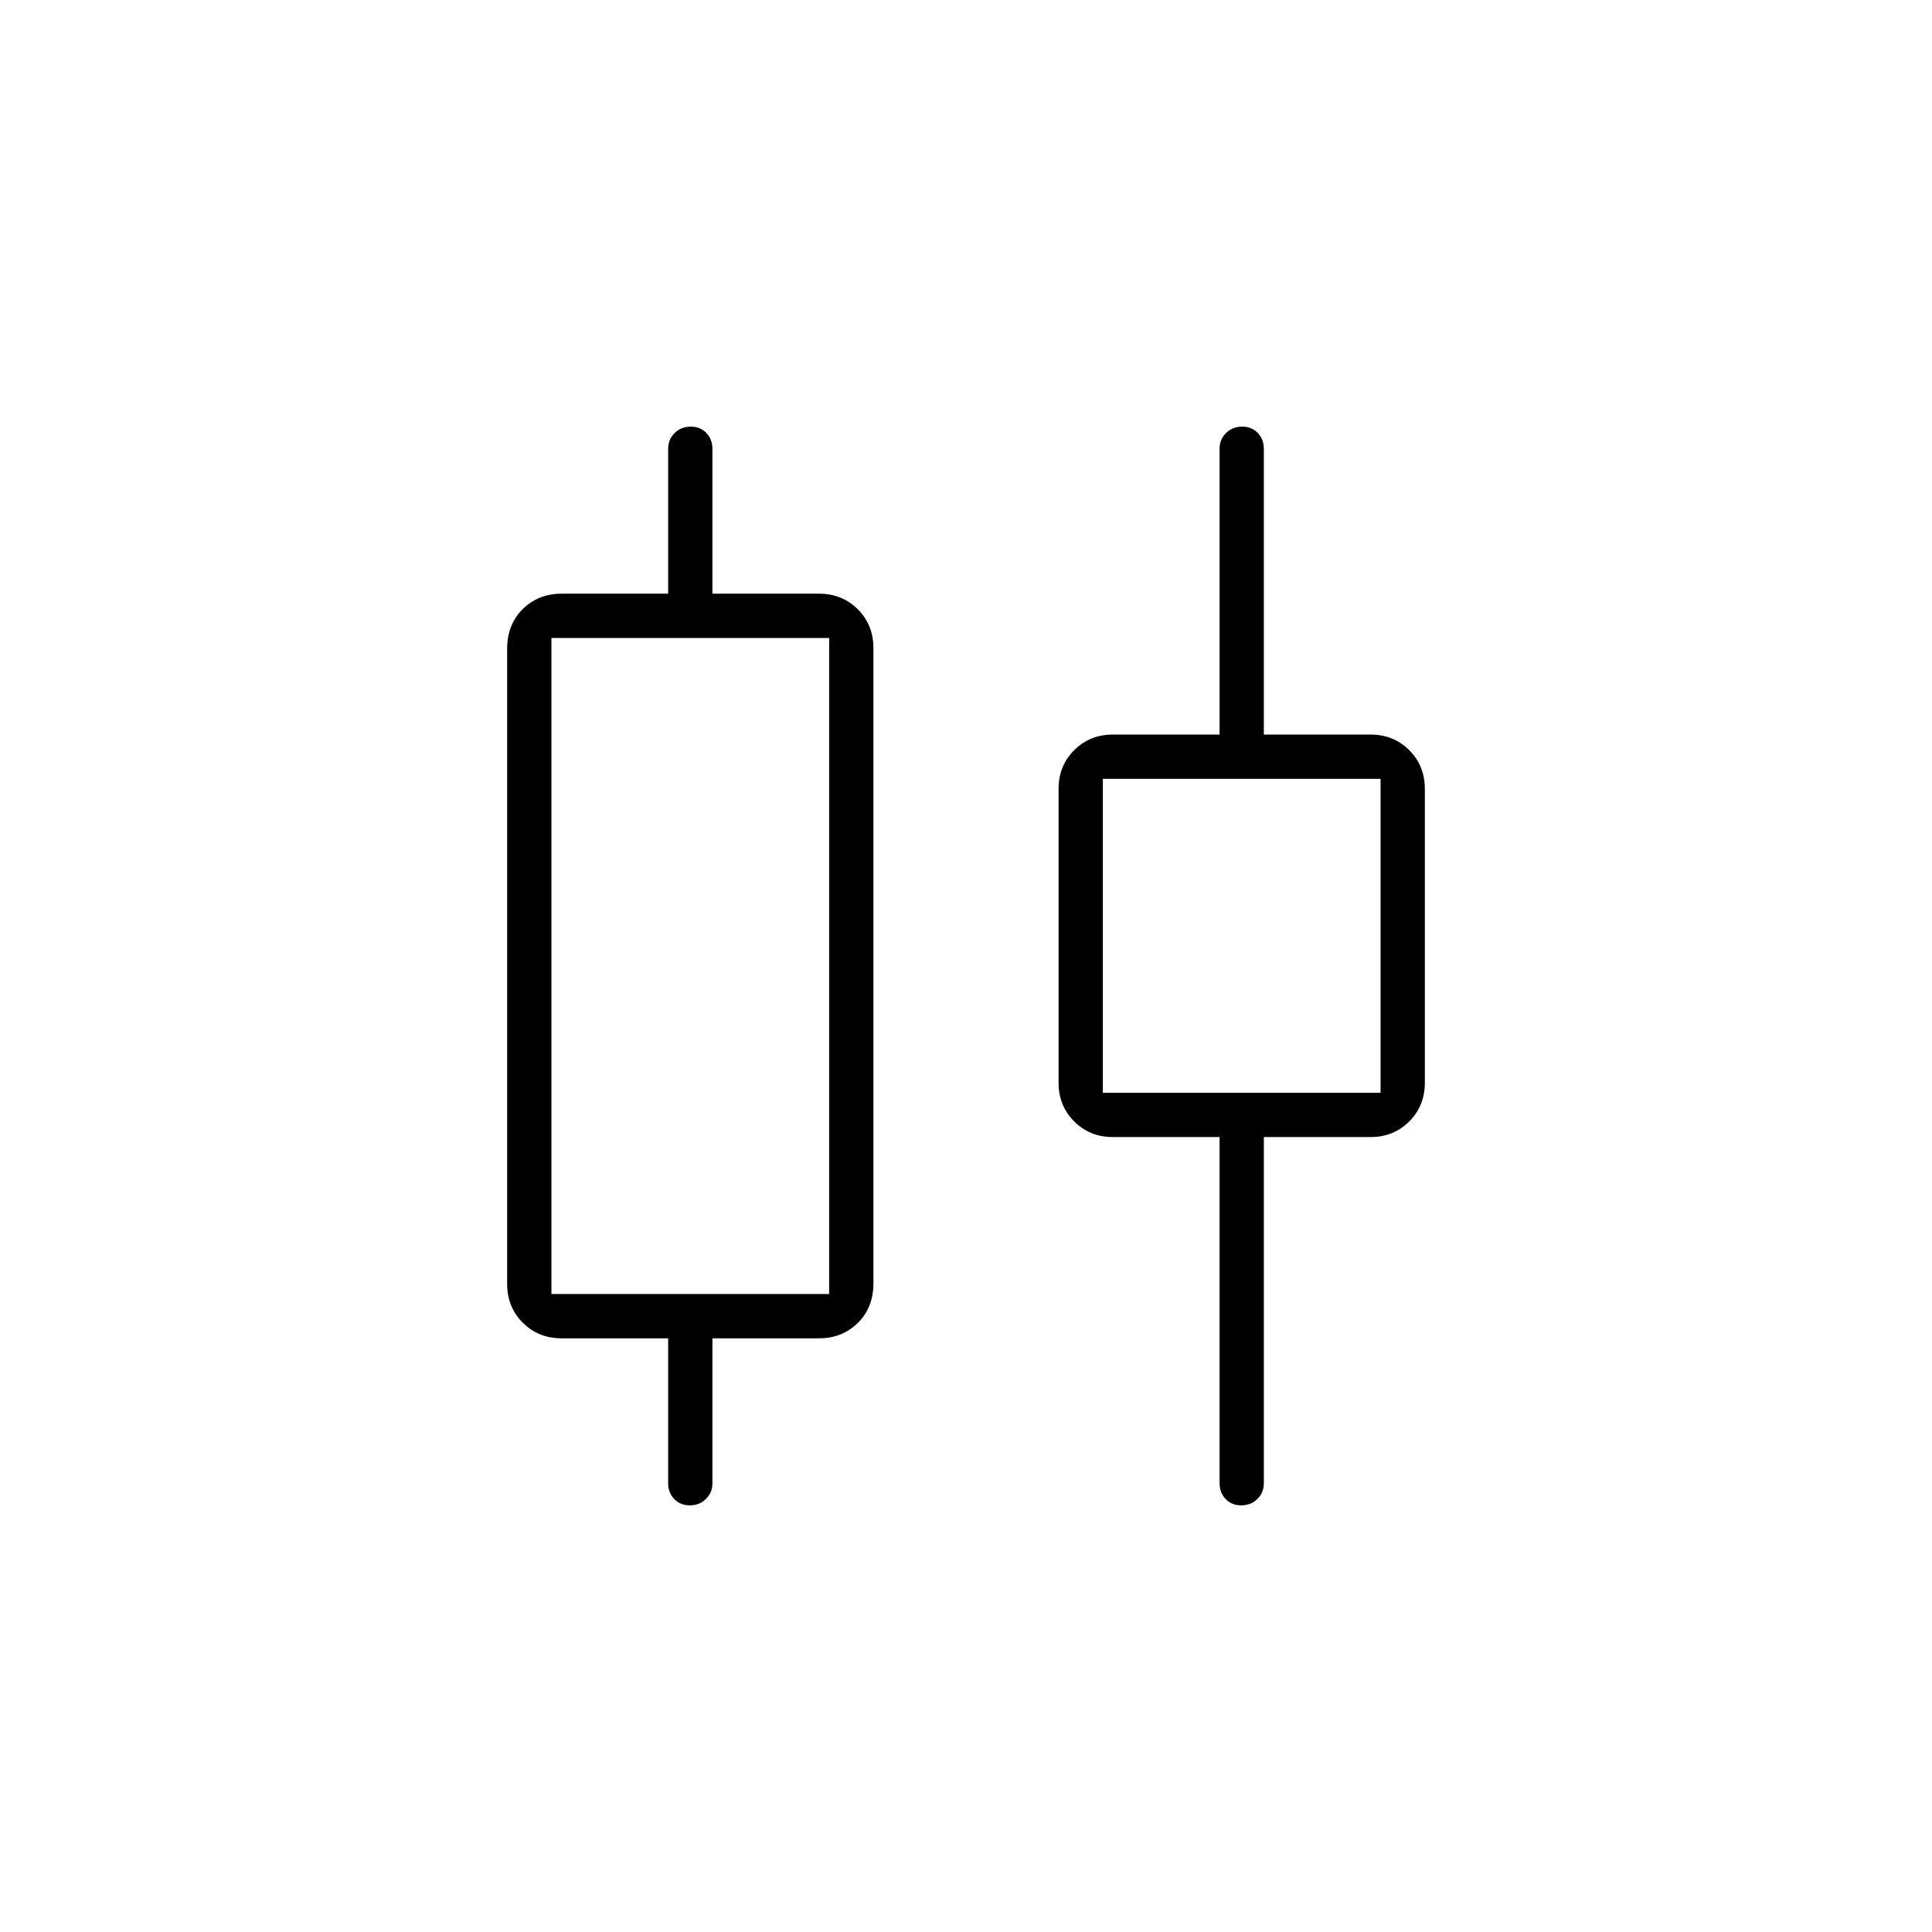 <svg xmlns="http://www.w3.org/2000/svg" height="48px" viewBox="0 -960 960 960" width="48px" fill="#000000"><path d="M332-223v-72h-53q-11.48 0-19.24-7.76Q252-310.52 252-322v-315.59q0-12.13 7.76-19.77Q267.52-665 279-665h53v-72q0-4.67 3.23-7.84 3.23-3.16 8-3.16t7.77 3.16q3 3.17 3 7.84v72h53q11.48 0 19.24 7.76Q434-649.47 434-638v315.59q0 12.14-7.76 19.77Q418.48-295 407-295h-53v72q0 4.68-3.23 7.84t-8 3.16q-4.77 0-7.77-3.16t-3-7.84Zm-58-94h138v-326H274v326Zm332 94v-172h-53q-11.47 0-19.24-7.76Q526-410.52 526-422v-146q0-11.47 7.76-19.24Q541.53-595 553-595h53v-142q0-4.67 3.23-7.84 3.23-3.16 8-3.16t7.77 3.16q3 3.17 3 7.84v142h53q11.47 0 19.24 7.76Q708-579.47 708-568v146q0 11.48-7.76 19.24Q692.47-395 681-395h-53v172q0 4.68-3.23 7.84t-8 3.16q-4.77 0-7.77-3.16t-3-7.84Zm-58-194h138v-156H548v156Zm-205-63Zm274-15Z"/></svg>